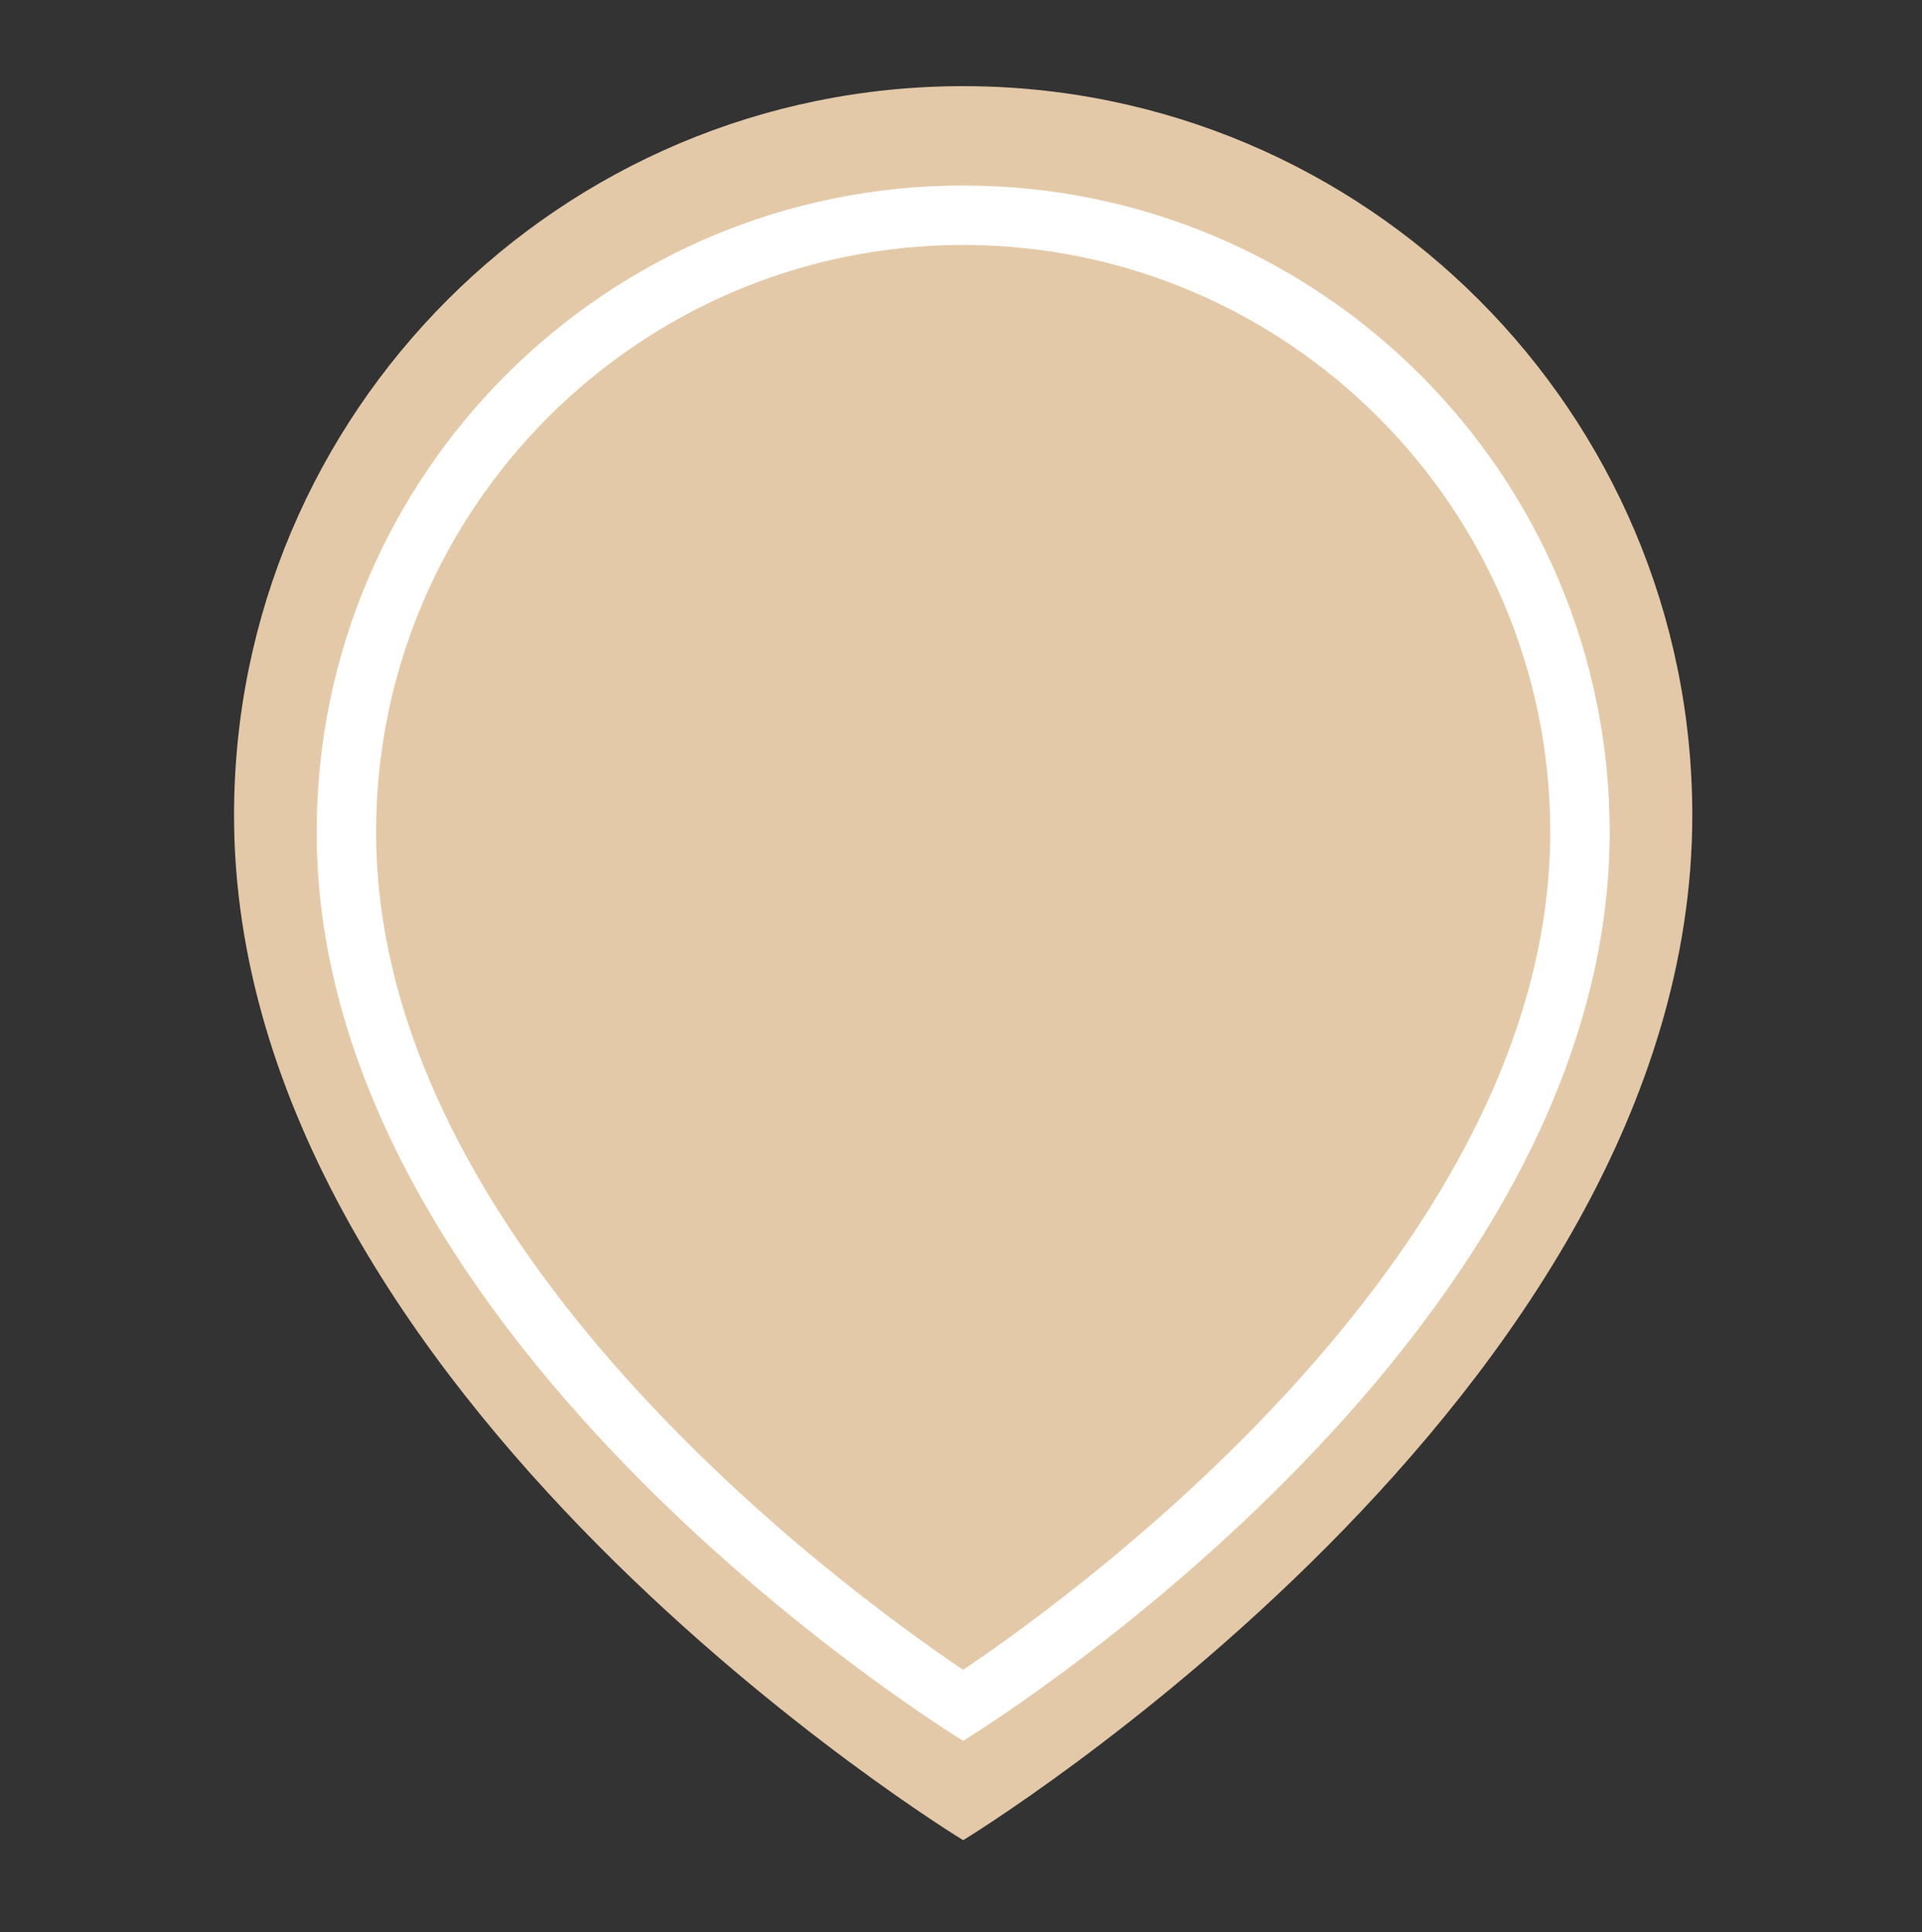 <?xml version="1.0" encoding="utf-8"?>
<!-- Generator: Adobe Illustrator 26.1.0, SVG Export Plug-In . SVG Version: 6.00 Build 0)  -->
<!DOCTYPE svg PUBLIC "-//W3C//DTD SVG 1.1//EN" "http://www.w3.org/Graphics/SVG/1.1/DTD/svg11.dtd">
<svg version="1.1" xmlns:x="http://ns.adobe.com/Extensibility/1.0/" xmlns:i="http://ns.adobe.com/AdobeIllustrator/10.0/" xmlns:graph="http://ns.adobe.com/Graphs/1.0/"
	 xmlns="http://www.w3.org/2000/svg" xmlns:xlink="http://www.w3.org/1999/xlink" x="0px" y="0px" viewBox="0 0 226.261 227.435"
	 style="enable-background:new 0 0 226.261 227.435;" xml:space="preserve">
<rect x="0" y="0" width="226.261" height="227.435" fill="#333333" stroke="none"/>
<style type="text/css">
	.st0{display:none;}
	.st1{display:inline;}
	.st2{display:inline;fill:#FFFFFF;}
	.st3{display:inline;fill:#E4C9A8;}
	.st4{fill:#E4C9A8;}
	.st5{fill:#FFFFFF;}
</style>
<g id="Layer_1" class="st0">
	<path class="st1" d="M199.22,95.976c0,68.461-85.834,120.653-85.834,120.653S27.552,164.437,27.552,95.976
		c0-47.405,38.429-85.834,85.834-85.834S199.22,48.572,199.22,95.976z"/>
	<path class="st1" d="M113.386,28.838c38.107,0,69.11,31.003,69.11,69.11c0,48.666-54.377,88.684-69.11,98.63
		c-14.735-9.947-69.11-49.964-69.11-98.63C44.276,59.841,75.278,28.838,113.386,28.838 M113.386,21.838
		c-42.034,0-76.11,34.076-76.11,76.11c0,60.705,76.11,106.985,76.11,106.985s76.11-46.28,76.11-106.985
		C189.496,55.914,155.42,21.838,113.386,21.838L113.386,21.838z"/>
</g>
<g id="Layer_1_copy" class="st0">
	<path class="st1" d="M199.22,95.976c0,68.461-85.834,120.653-85.834,120.653S27.552,164.437,27.552,95.976
		c0-47.405,38.429-85.834,85.834-85.834S199.22,48.572,199.22,95.976z"/>
	<path class="st2" d="M113.386,28.838c38.107,0,69.11,31.003,69.11,69.11c0,48.666-54.377,88.684-69.11,98.63
		c-14.735-9.947-69.11-49.964-69.11-98.63C44.276,59.841,75.278,28.838,113.386,28.838 M113.386,21.838
		c-42.034,0-76.11,34.076-76.11,76.11c0,60.705,76.11,106.985,76.11,106.985s76.11-46.28,76.11-106.985
		C189.496,55.914,155.42,21.838,113.386,21.838L113.386,21.838z"/>
</g>
<g id="Layer_1_copy_3" class="st0">
	<path class="st3" d="M199.22,95.976c0,68.461-85.834,120.653-85.834,120.653S27.552,164.437,27.552,95.976
		c0-47.405,38.429-85.834,85.834-85.834S199.22,48.572,199.22,95.976z"/>
	<path class="st3" d="M113.386,28.838c38.107,0,69.11,31.003,69.11,69.11c0,48.666-54.377,88.684-69.11,98.63
		c-14.735-9.947-69.11-49.964-69.11-98.63C44.276,59.841,75.278,28.838,113.386,28.838 M113.386,21.838
		c-42.034,0-76.11,34.076-76.11,76.11c0,60.705,76.11,106.985,76.11,106.985s76.11-46.28,76.11-106.985
		C189.496,55.914,155.42,21.838,113.386,21.838L113.386,21.838z"/>
</g>
<g id="Layer_1_copy_4">
	<path class="st4" d="M199.22,95.976c0,68.461-85.834,120.653-85.834,120.653S27.552,164.437,27.552,95.976
		c0-47.405,38.429-85.834,85.834-85.834S199.22,48.572,199.22,95.976z"/>
	<path class="st5" d="M113.386,28.838c38.107,0,69.11,31.003,69.11,69.11c0,48.666-54.377,88.684-69.11,98.63
		c-14.735-9.947-69.11-49.964-69.11-98.63C44.276,59.841,75.278,28.838,113.386,28.838 M113.386,21.838
		c-42.034,0-76.11,34.076-76.11,76.11c0,60.705,76.11,106.985,76.11,106.985s76.11-46.28,76.11-106.985
		C189.496,55.914,155.42,21.838,113.386,21.838L113.386,21.838z"/>
</g>
</svg>

